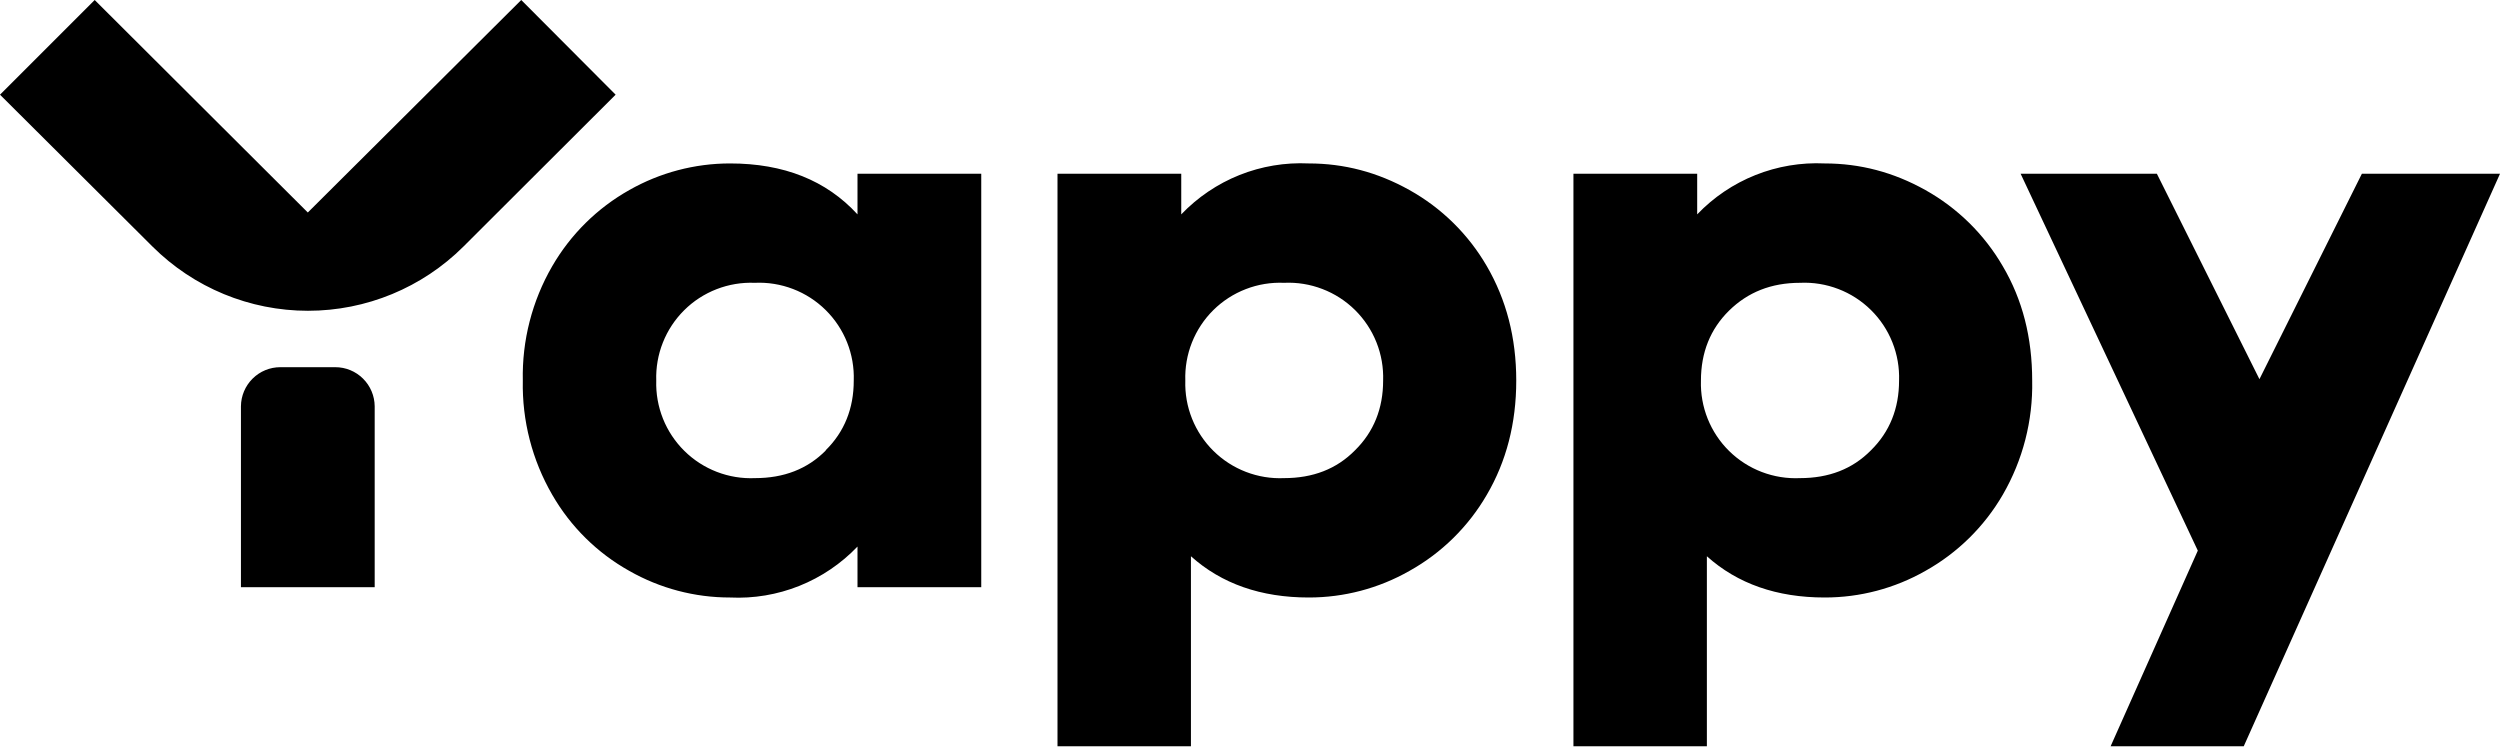 <svg width="80" height="24" viewBox="0 0 80 24" fill="none" xmlns="http://www.w3.org/2000/svg">
<g clip-path="url(#clip0_102_24)">
<path d="M71.94 12.86L75.58 5.56H80L71.8 23.88H67.54L70.33 17.62L64.66 5.56H69.02L72.54 12.61L71.94 12.86ZM59.87 14.41C60.47 13.82 60.77 13.07 60.77 12.18C60.784 11.762 60.712 11.345 60.557 10.956C60.402 10.567 60.169 10.215 59.871 9.921C59.573 9.627 59.217 9.397 58.827 9.248C58.436 9.098 58.018 9.03 57.6 9.05C56.68 9.05 55.93 9.35 55.33 9.94C54.73 10.53 54.43 11.28 54.43 12.18C54.417 12.598 54.491 13.013 54.646 13.401C54.802 13.789 55.035 14.14 55.333 14.433C55.631 14.726 55.986 14.954 56.376 15.103C56.766 15.252 57.183 15.319 57.6 15.3C58.52 15.3 59.28 15.01 59.87 14.41ZM61.61 6.08C62.641 6.656 63.498 7.499 64.09 8.52C64.72 9.59 65.03 10.8 65.03 12.18C65.056 13.46 64.731 14.722 64.09 15.83C63.498 16.851 62.641 17.694 61.61 18.27C60.629 18.828 59.519 19.121 58.39 19.12C56.86 19.12 55.6 18.68 54.62 17.8V23.88H50.35V5.56H54.31V6.86C54.834 6.312 55.469 5.883 56.173 5.602C56.877 5.321 57.633 5.194 58.39 5.23C59.52 5.23 60.59 5.51 61.61 6.08ZM43.36 14.41C43.96 13.82 44.26 13.07 44.26 12.18C44.274 11.762 44.202 11.345 44.047 10.956C43.892 10.567 43.658 10.215 43.361 9.921C43.063 9.627 42.707 9.397 42.316 9.248C41.926 9.098 41.508 9.03 41.09 9.05C40.673 9.032 40.256 9.1 39.867 9.251C39.477 9.401 39.123 9.63 38.826 9.924C38.529 10.218 38.297 10.57 38.142 10.959C37.988 11.347 37.916 11.763 37.93 12.18C37.917 12.597 37.99 13.011 38.145 13.398C38.3 13.785 38.533 14.136 38.83 14.429C39.126 14.722 39.48 14.95 39.869 15.1C40.258 15.25 40.674 15.318 41.09 15.3C42.01 15.3 42.77 15.01 43.36 14.41ZM45.1 6.08C46.132 6.655 46.988 7.498 47.58 8.52C48.2 9.59 48.52 10.8 48.52 12.18C48.52 13.55 48.2 14.77 47.58 15.83C46.988 16.852 46.132 17.695 45.1 18.27C44.119 18.828 43.009 19.121 41.88 19.12C40.35 19.12 39.09 18.68 38.11 17.8V23.88H33.84V5.56H37.8V6.86C38.324 6.312 38.959 5.883 39.663 5.601C40.367 5.32 41.123 5.194 41.88 5.23C43.01 5.23 44.08 5.51 45.1 6.08ZM26.42 14.41C27.02 13.82 27.32 13.07 27.32 12.18C27.334 11.762 27.262 11.345 27.107 10.956C26.952 10.567 26.718 10.215 26.421 9.921C26.123 9.627 25.767 9.397 25.377 9.248C24.986 9.098 24.568 9.03 24.15 9.05C23.734 9.033 23.318 9.103 22.93 9.254C22.541 9.405 22.188 9.634 21.893 9.928C21.597 10.222 21.365 10.574 21.212 10.961C21.058 11.348 20.986 11.764 21 12.18C20.987 12.597 21.061 13.011 21.215 13.398C21.37 13.785 21.603 14.136 21.9 14.429C22.196 14.722 22.55 14.95 22.939 15.1C23.328 15.25 23.744 15.318 24.16 15.3C25.08 15.3 25.84 15.01 26.43 14.41H26.42ZM27.45 5.56H31.4V18.79H27.44V17.49C26.916 18.038 26.281 18.467 25.577 18.749C24.873 19.03 24.117 19.157 23.36 19.12C22.231 19.121 21.121 18.828 20.14 18.27C19.111 17.695 18.257 16.852 17.67 15.83C17.029 14.722 16.704 13.46 16.73 12.18C16.702 10.897 17.027 9.631 17.67 8.52C18.26 7.5 19.113 6.657 20.14 6.08C21.122 5.523 22.231 5.23 23.36 5.23C25.08 5.23 26.44 5.77 27.44 6.86V5.56H27.45ZM10.73 11.75H8.97C8.638 11.75 8.319 11.881 8.083 12.116C7.847 12.35 7.713 12.668 7.71 13V18.79H11.99V13C11.987 12.668 11.853 12.35 11.617 12.116C11.381 11.881 11.062 11.75 10.73 11.75ZM16.68 0L9.85 6.8L3.03 0L0 3.03L4.88 7.89C6.201 9.206 7.99 9.945 9.855 9.945C11.72 9.945 13.509 9.206 14.83 7.89L19.7 3.03L16.68 0Z" fill="black"/>
</g>
<defs>
<clipPath id="clip0_102_24">
<rect width="80" height="24" fill="white"/>
</clipPath>
</defs>
</svg>
